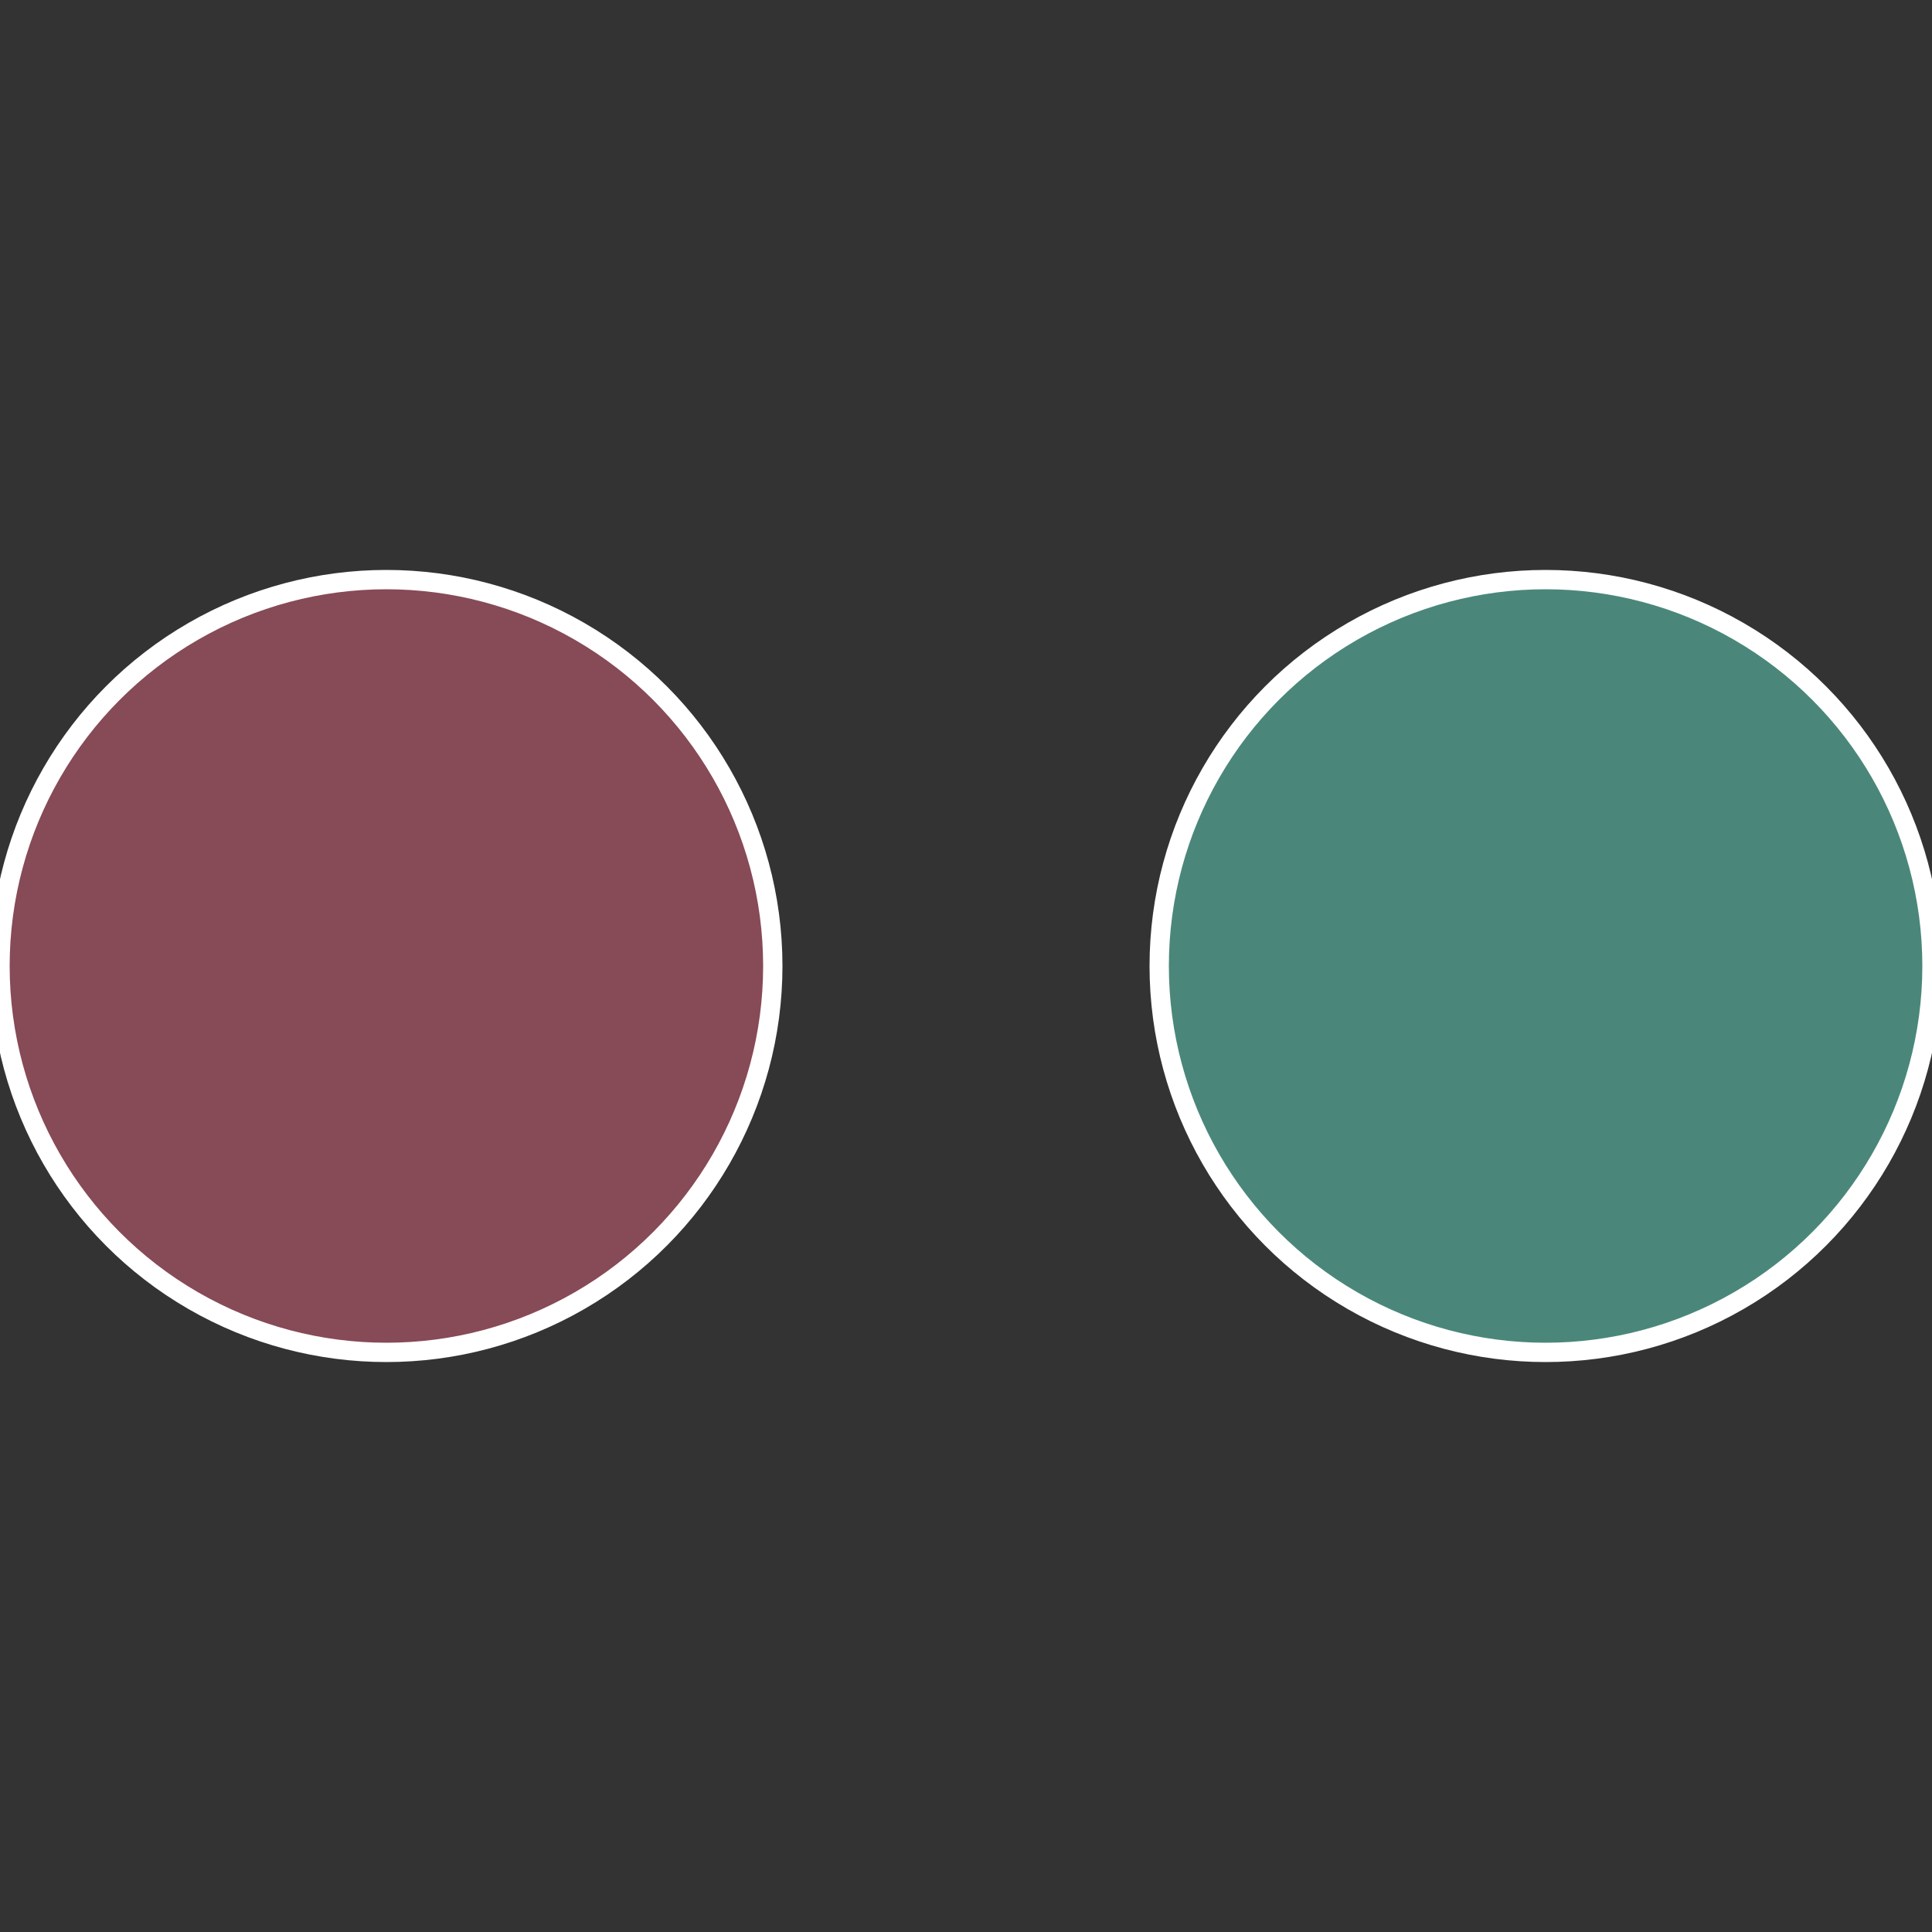 <?xml version="1.0" standalone="no"?>
<svg width="500" height="500" viewBox="-1 -1 2 2" xmlns="http://www.w3.org/2000/svg">
 
                <rect x="-1" y="-1" width="2" height="2" fill="#333333" stroke="none"/>
 
                <circle cx="0.6" cy="0" r="0.4" fill="#4a877a" stroke="#fff" stroke-width="1%" />
             
                <circle cx="-0.6" cy="7.3478807948841E-17" r="0.4" fill="#874a57" stroke="#fff" stroke-width="1%" />
            </svg>

